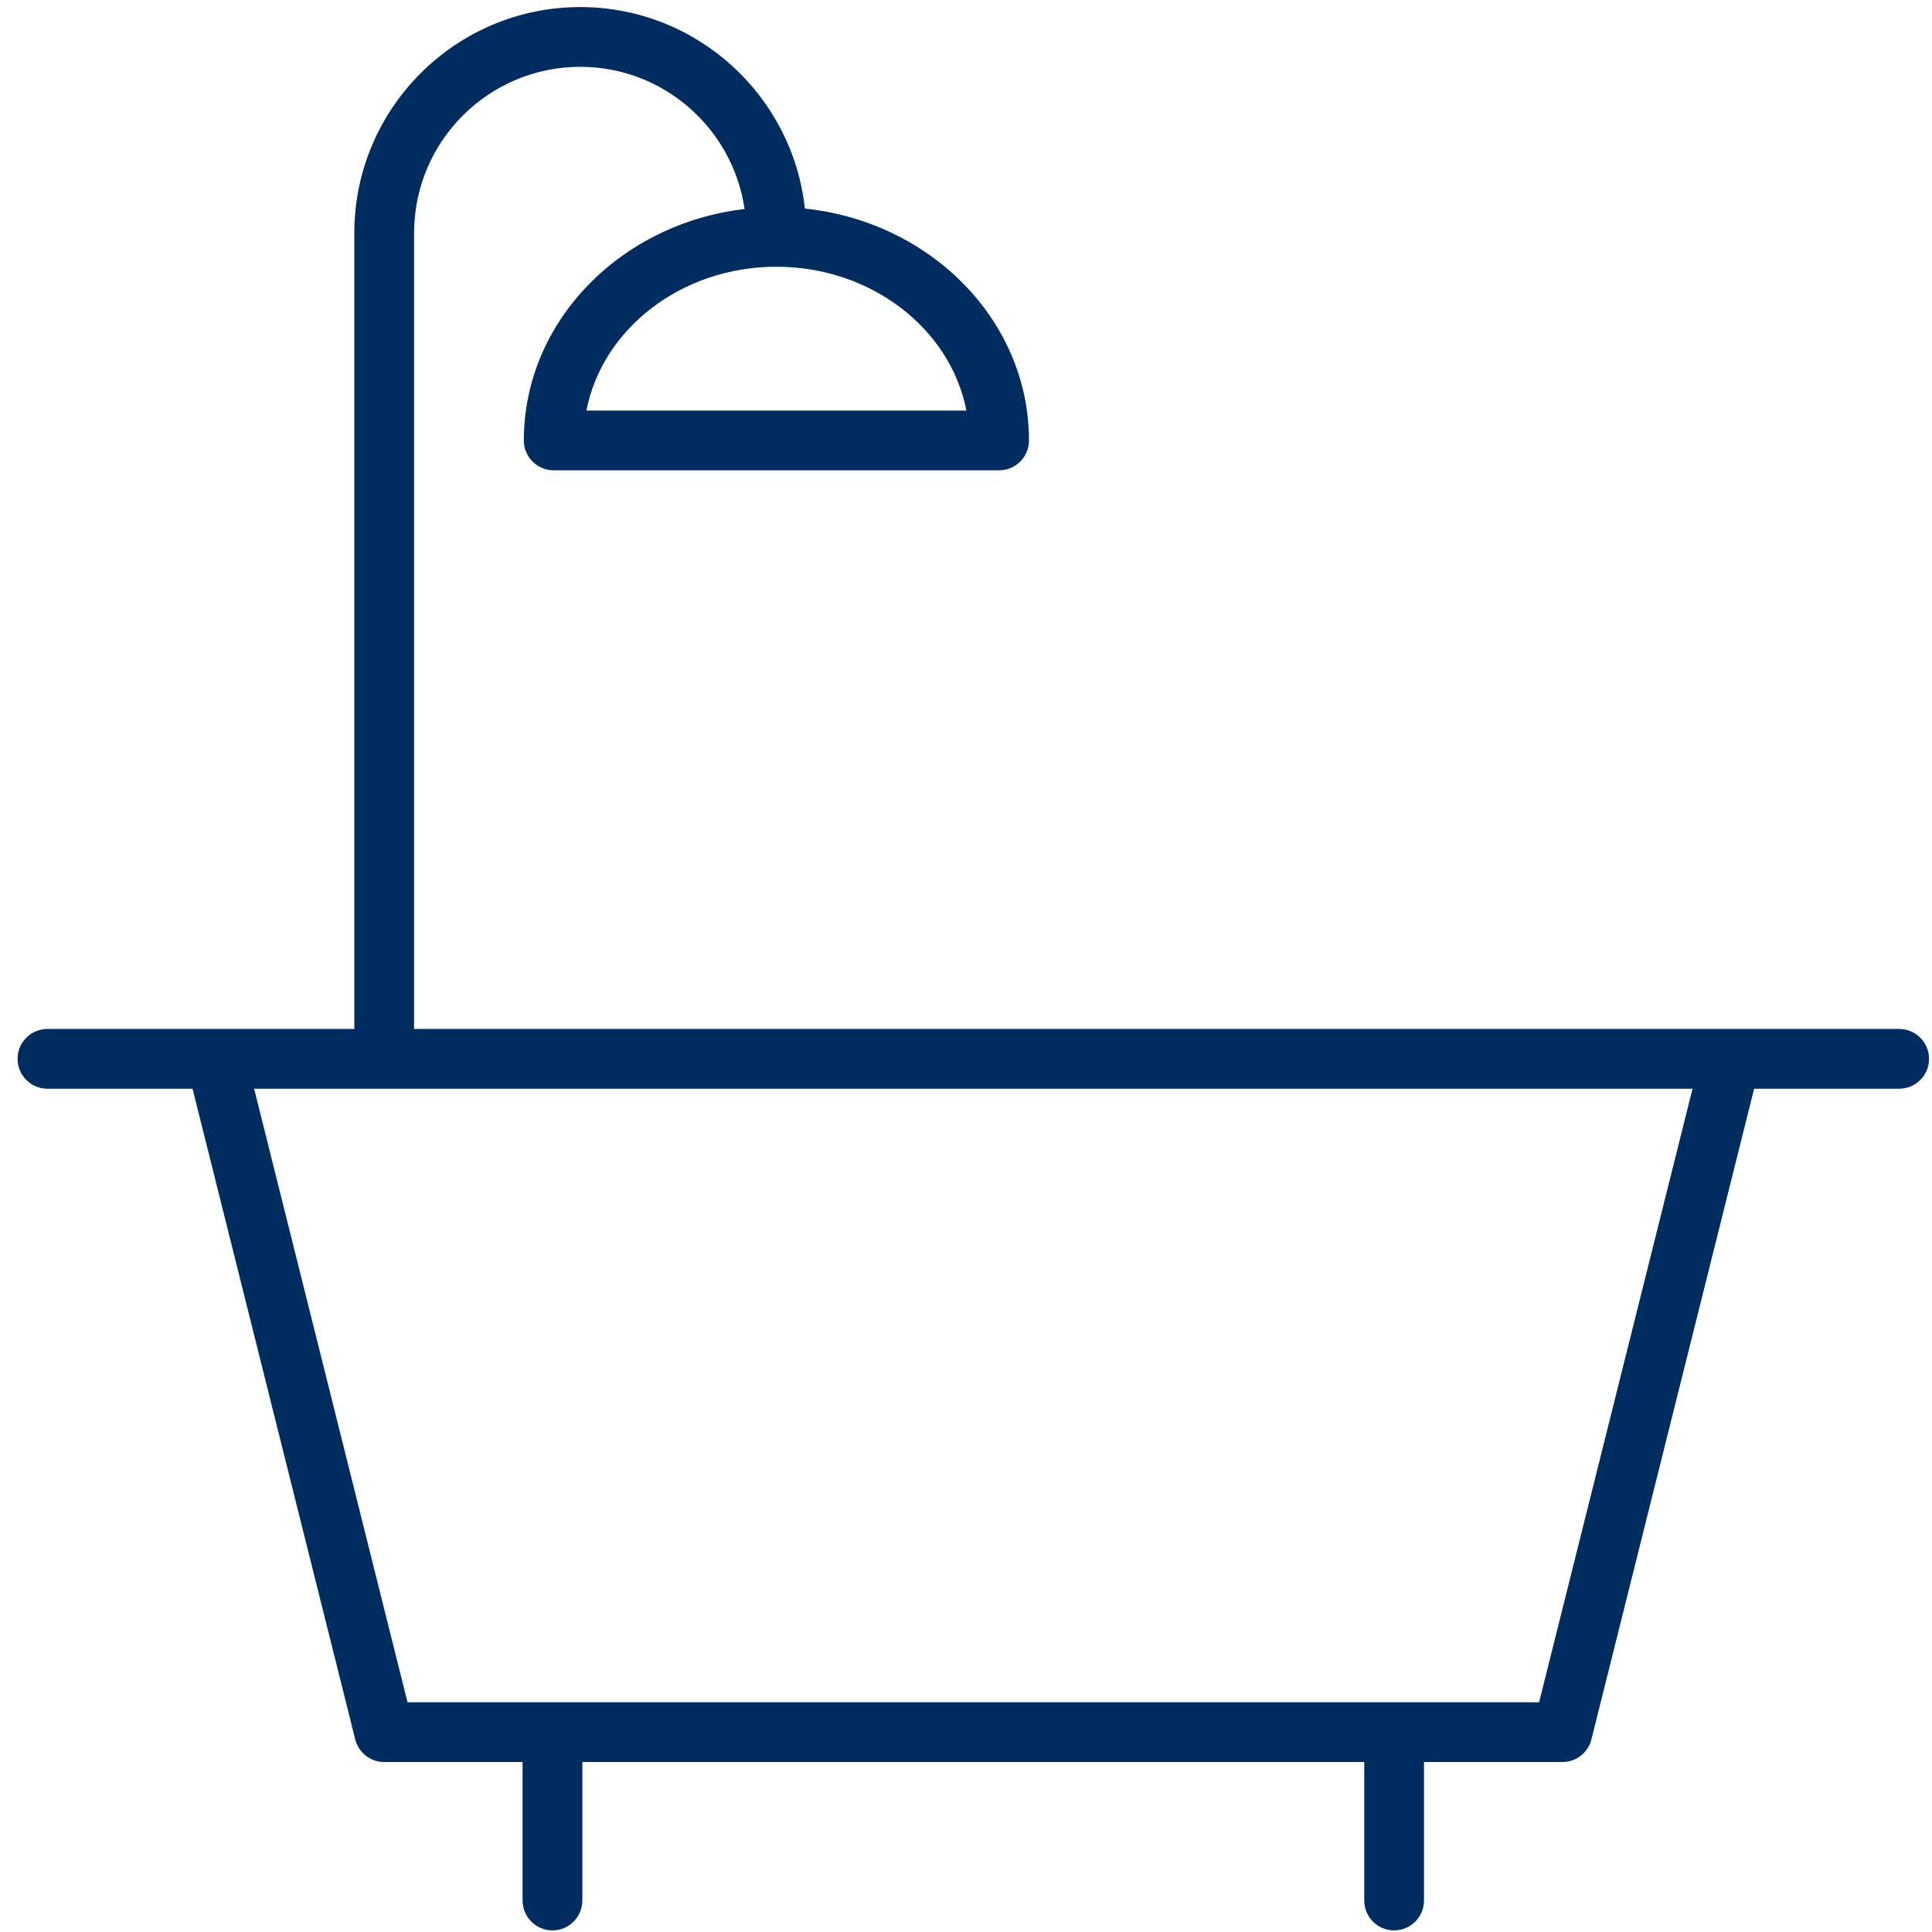 <?xml version="1.0" encoding="UTF-8"?>
<svg width="97px" height="97px" viewBox="0 0 97 97" version="1.1" xmlns="http://www.w3.org/2000/svg" xmlns:xlink="http://www.w3.org/1999/xlink">
    <title>Tilda_Icons_14ht_bath</title>
    <g id="Page-1" stroke="none" stroke-width="1" fill="none" fill-rule="evenodd">
        <g id="Tilda_Icons_14ht_bath" transform="translate(0.882, 0.355)" fill="#002C5F" fill-rule="nonzero">
            <path d="M94.47,51.306 L19.908,51.306 L19.908,11.342 C19.908,6.742 23.65,3 28.25,3 C32.443,3 35.915,6.109 36.501,10.14 C30.262,10.87 25.418,15.796 25.418,21.758 C25.418,22.587 26.089,23.258 26.918,23.258 L49.28,23.258 C50.108,23.258 50.78,22.587 50.78,21.758 C50.78,15.742 45.849,10.776 39.528,10.117 C38.915,4.437 34.092,0 28.25,0 C21.996,0 16.908,5.088 16.908,11.342 L16.908,51.306 L1.5,51.306 C0.671,51.306 0,51.978 0,52.806 C0,53.634 0.671,54.306 1.5,54.306 L8.785,54.306 L16.953,86.975 C17.12,87.642 17.72,88.111 18.408,88.111 L25.356,88.111 L25.356,95.064 C25.356,95.892 26.027,96.564 26.856,96.564 C27.685,96.564 28.356,95.892 28.356,95.064 L28.356,88.111 L67.613,88.111 L67.613,95.064 C67.613,95.892 68.285,96.564 69.113,96.564 C69.941,96.564 70.613,95.892 70.613,95.064 L70.613,88.111 L77.563,88.111 C78.251,88.111 78.851,87.642 79.018,86.975 L87.188,54.306 L94.469,54.306 C95.297,54.306 95.969,53.634 95.969,52.806 C95.969,51.978 95.298,51.306 94.47,51.306 Z M47.637,20.258 L28.561,20.258 C29.353,16.161 33.328,13.037 38.098,13.037 C42.869,13.037 46.845,16.161 47.637,20.258 Z M76.392,85.111 L19.579,85.111 L11.877,54.306 L84.096,54.306 L76.392,85.111 Z" id="Shape"></path>
        </g>
    </g>
</svg>